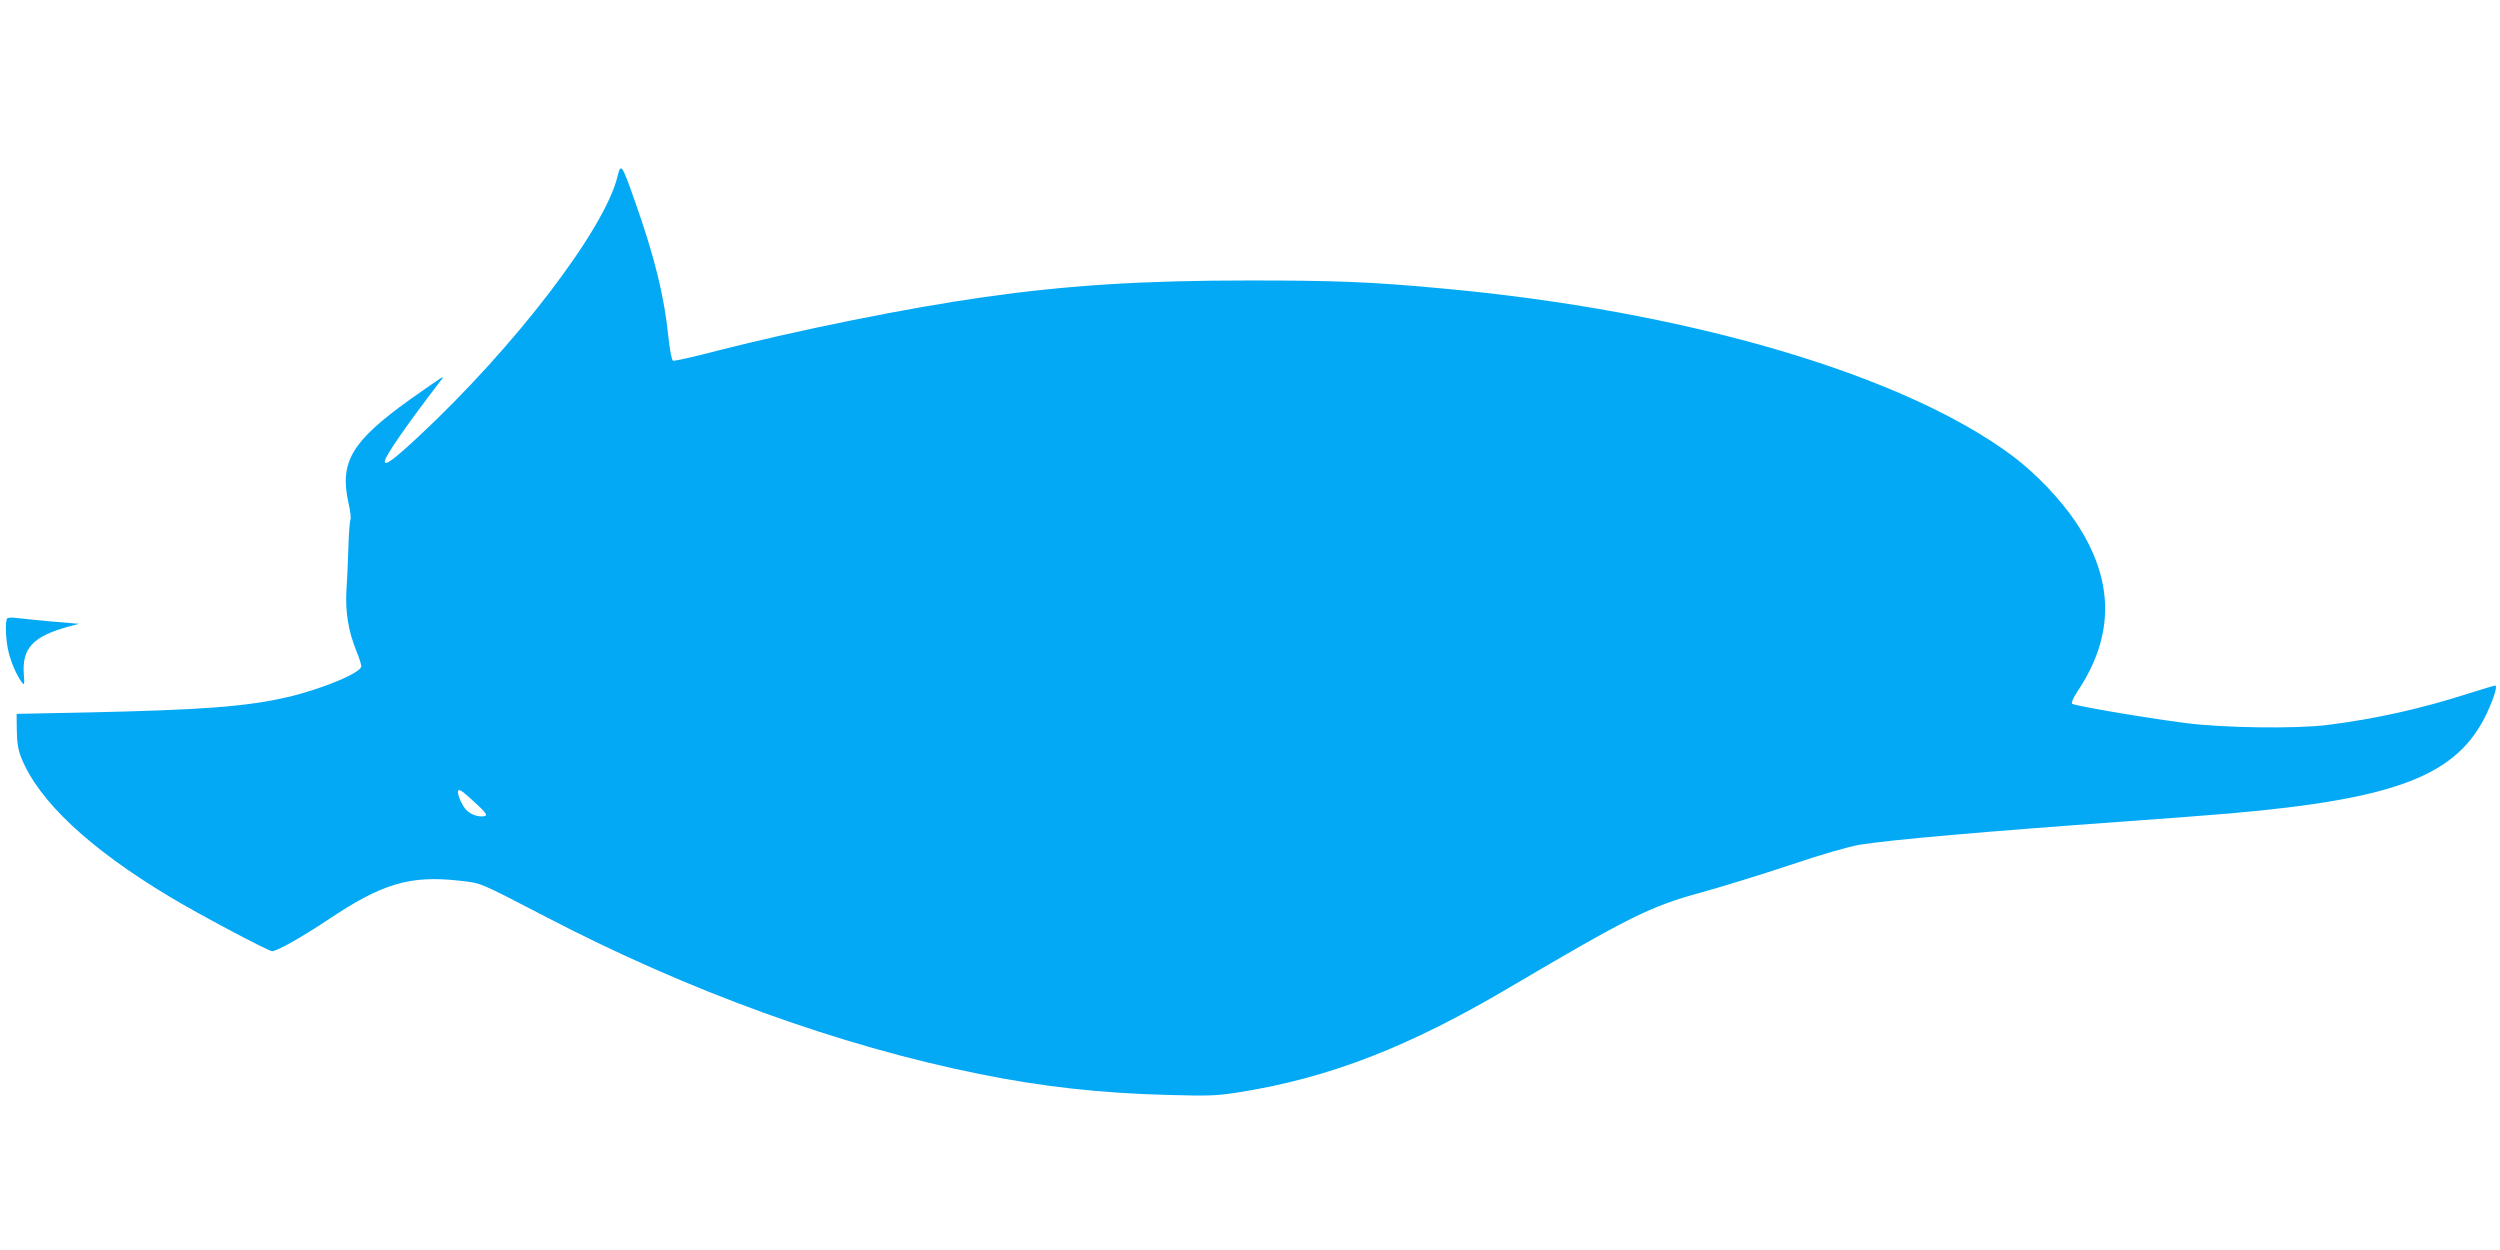 <?xml version="1.0" standalone="no"?>
<!DOCTYPE svg PUBLIC "-//W3C//DTD SVG 20010904//EN"
 "http://www.w3.org/TR/2001/REC-SVG-20010904/DTD/svg10.dtd">
<svg version="1.0" xmlns="http://www.w3.org/2000/svg"
 width="1280pt" height="640pt" viewBox="0 0 1280 640"
 preserveAspectRatio="xMidYMid meet">
<g transform="translate(0,640) scale(0.1,-0.1)"
fill="#03a9f4" stroke="none">
<path d="M3162 5498 c-64 -270 -525 -873 -1020 -1334 -129 -120 -172 -151
-172 -126 0 25 118 194 284 410 19 24 19 24 0 14 -10 -6 -81 -55 -157 -109
-297 -213 -359 -318 -313 -527 10 -42 14 -81 10 -87 -3 -6 -8 -66 -10 -133 -2
-66 -6 -166 -10 -221 -7 -114 8 -213 51 -319 14 -34 25 -69 25 -77 0 -33 -198
-116 -377 -158 -210 -49 -438 -66 -1038 -79 l-350 -7 1 -85 c1 -62 7 -100 23
-140 89 -221 347 -464 761 -712 142 -86 504 -278 523 -278 25 0 148 69 288
162 276 185 418 227 670 199 116 -13 94 -4 449 -188 726 -378 1496 -657 2215
-802 321 -65 619 -98 960 -107 219 -6 252 -5 378 15 457 74 861 231 1377 536
609 359 721 415 975 484 105 29 310 92 457 141 165 56 302 95 360 105 162 26
643 68 1368 120 195 14 432 32 525 40 859 75 1167 195 1317 512 38 82 57 143
43 143 -4 0 -64 -18 -134 -40 -242 -78 -479 -131 -726 -162 -163 -20 -531 -15
-725 10 -216 28 -571 89 -581 99 -5 5 8 33 27 62 192 286 190 572 -8 868 -79
118 -207 251 -323 338 -561 419 -1672 745 -2930 859 -354 33 -544 40 -980 40
-541 0 -926 -24 -1355 -85 -391 -55 -949 -168 -1369 -275 -117 -31 -218 -53
-225 -51 -7 3 -16 51 -24 123 -21 208 -70 407 -172 696 -66 187 -71 195 -88
126z m-714 -3222 c49 -46 52 -56 16 -56 -29 0 -63 16 -82 39 -21 26 -43 81
-36 92 6 11 22 -1 102 -75z"/>
<path d="M37 3234 c-12 -13 -8 -117 8 -177 15 -57 41 -115 67 -151 13 -16 14
-11 10 42 -10 134 48 195 233 245 l50 13 -140 12 c-77 7 -158 15 -180 18 -22
3 -43 2 -48 -2z"/>
</g>
</svg>

